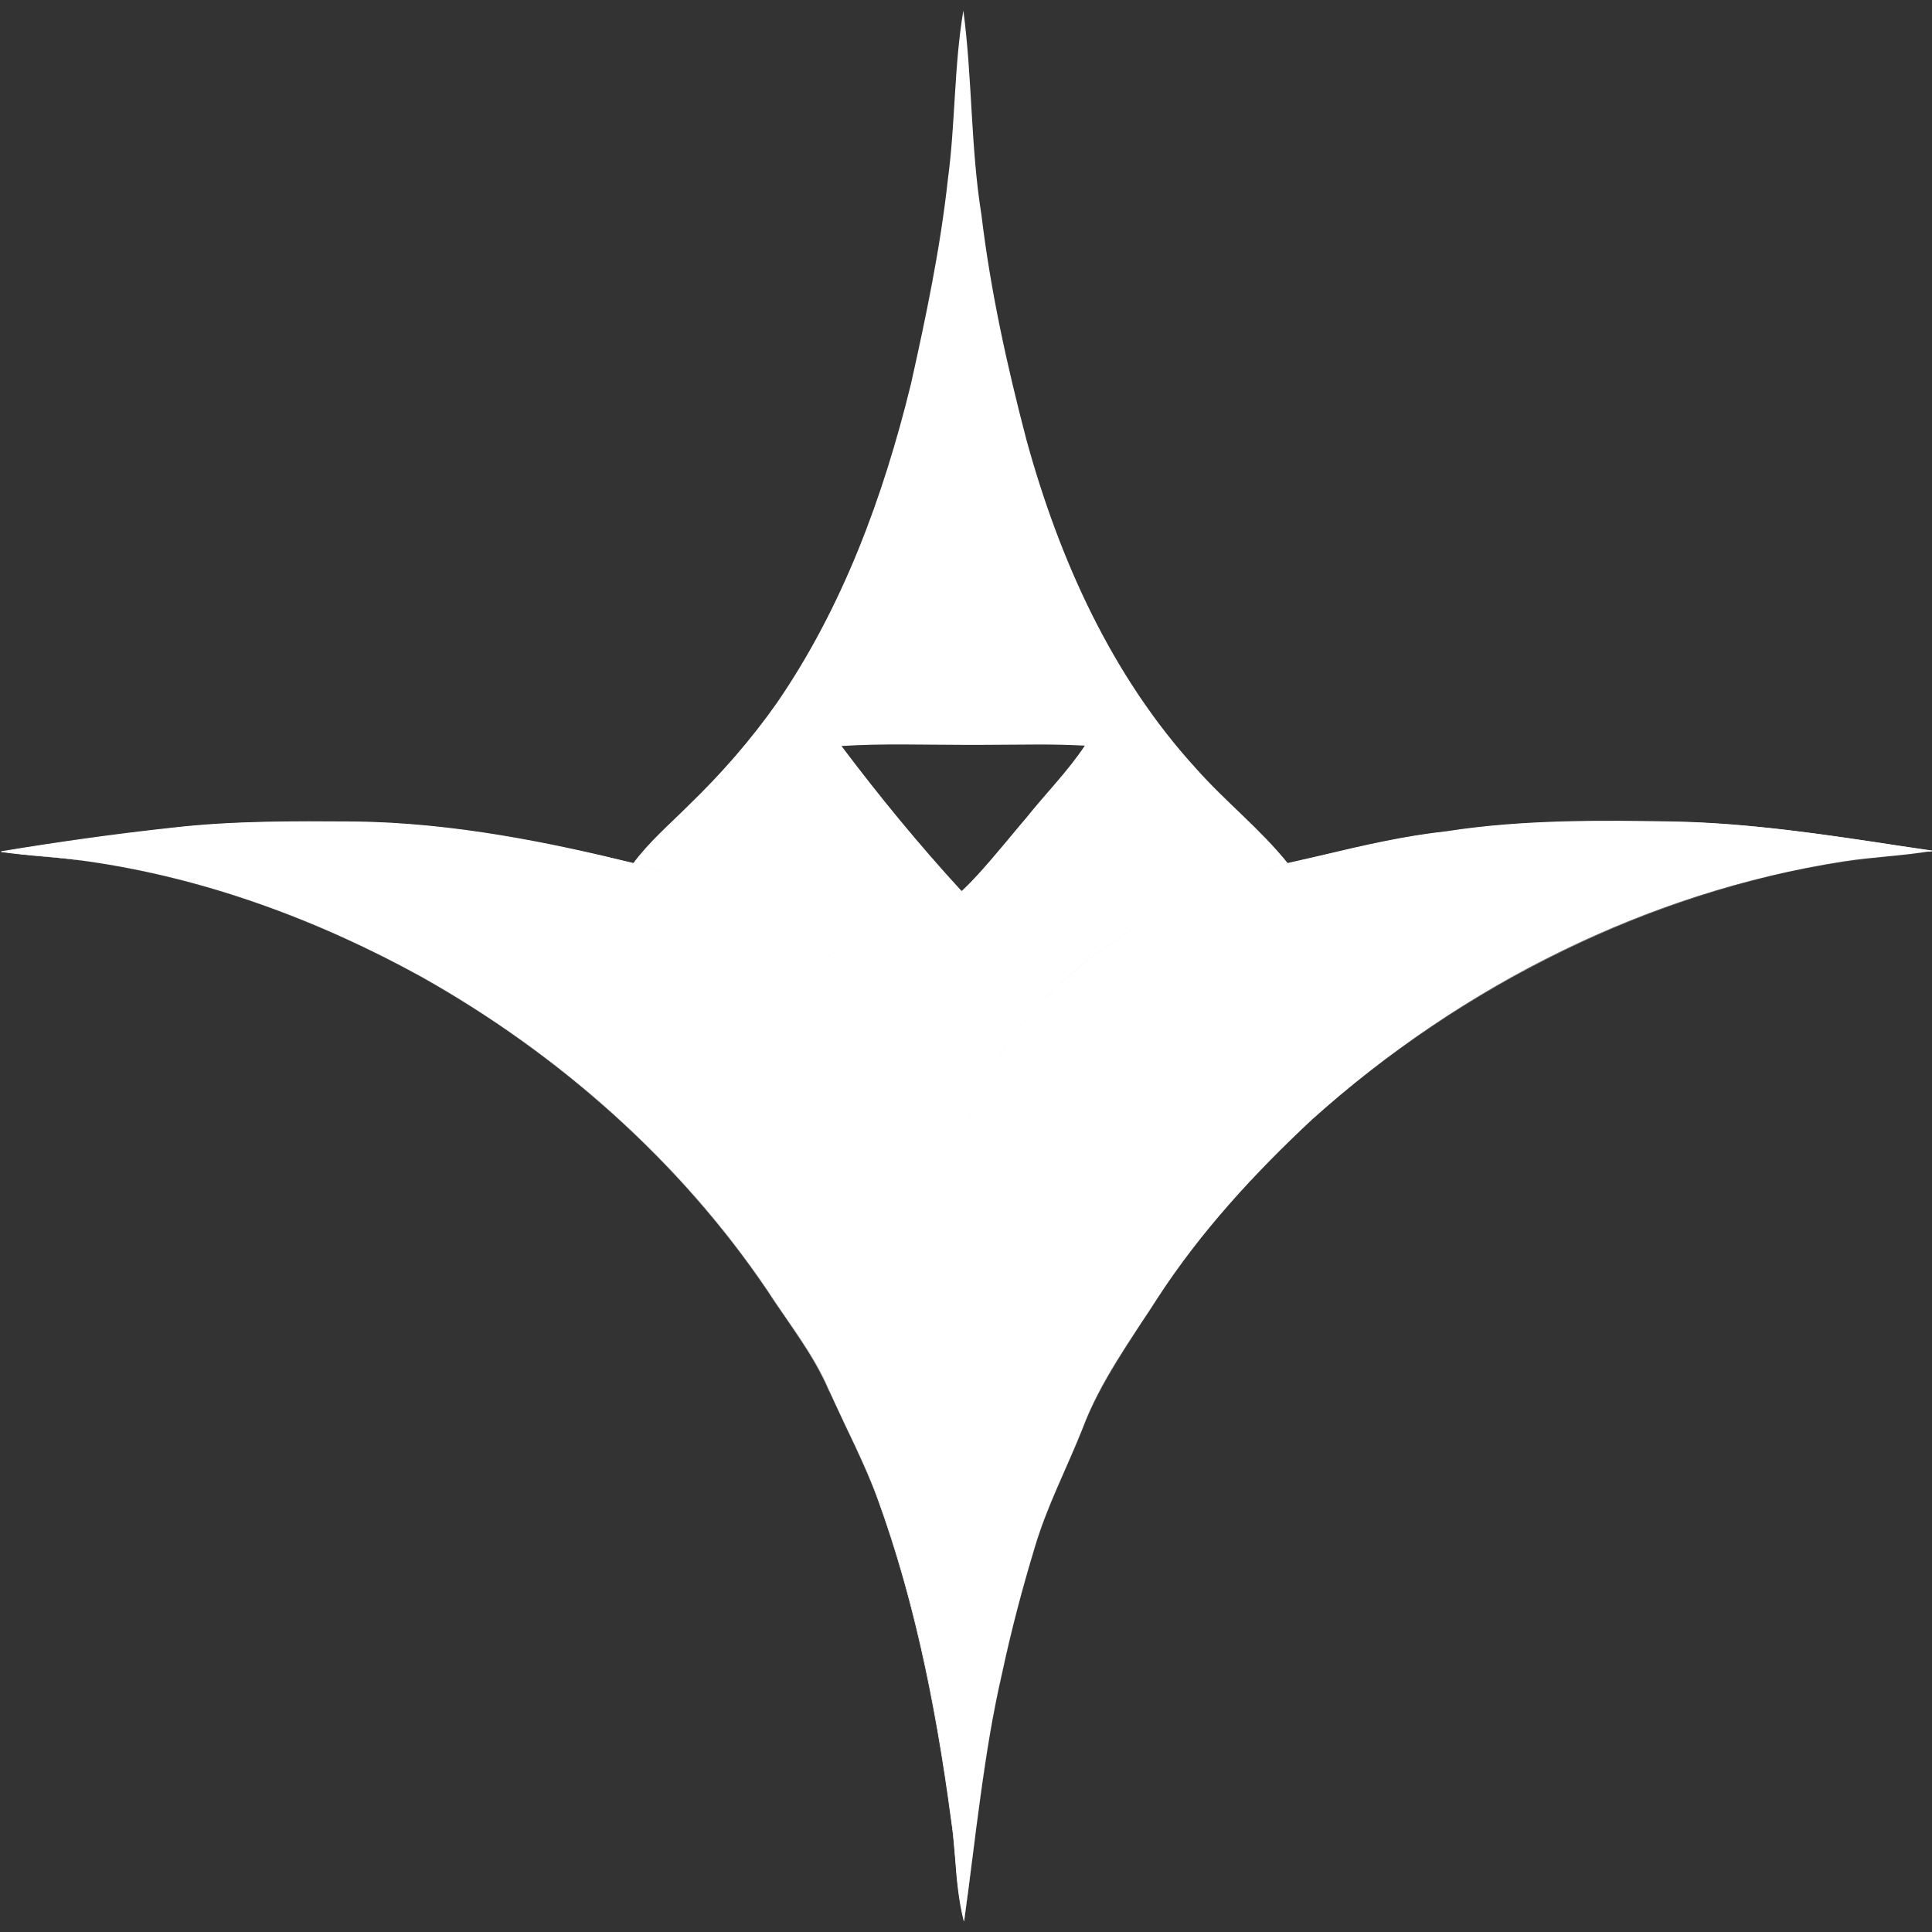 <?xml version="1.0" encoding="utf-8"?>
<!-- Generator: Adobe Illustrator 28.2.0, SVG Export Plug-In . SVG Version: 6.00 Build 0)  -->
<svg version="1.1" id="Layer_1" xmlns="http://www.w3.org/2000/svg" xmlns:xlink="http://www.w3.org/1999/xlink" x="0px" y="0px"
	 viewBox="0 0 512 512" style="enable-background:new 0 0 512 512;" xml:space="preserve">
<rect x="0" y="0" width="512" height="512" fill="#333333" stroke="none"/>
<style type="text/css">
	.st0{fill:#FFFFFF;}
</style>
<path class="st0" d="M317,203.7c-22.4-24.5-36.3-55.5-45-87.2c-5.1-19.5-9.5-39.4-11.9-59.5c-2.9-18-2.4-36.2-4.8-54.2
	c-2.5,14.8-2.1,29.9-4.1,44.7c-2,18.3-5.8,36.4-9.8,54.3c-7.3,29.8-18.1,59.2-35.6,84.6c-6.9,9.8-14.8,18.8-23.4,27.1
	c-5,5-10.4,9.6-14.6,15.3c18.8,4.5,36.4,13.3,52.1,24.4c16.2,11.6,29,28.1,34.5,47.3c4.8-8.7,7.9-18.3,14.2-26.1
	c17.7-23.5,44.9-37.8,72.7-45.6C334,219.7,324.7,212.4,317,203.7z M272,216.7c-2.5,2.9-4.9,5.9-7.4,8.8c-1.4,1.7-2.9,3.4-4.4,5.1
	c-1.7,1.9-3.4,3.7-5.3,5.5c0,0,0,0,0-0.1c0,0,0,0-0.1,0.1c-11.2-12.2-21.8-25.1-31.8-38.4c11-0.7,22-0.3,33-0.3c1.3,0,2.6,0,3.9,0
	c5.2,0,10.4-0.1,15.7-0.1c4,0,7.9,0.1,11.9,0.3C282.9,204.5,277.1,210.3,272,216.7z"/>
<g>
	<path class="st0" d="M46.1,219.4c15.8-1.8,31.8-1.7,47.7-1.6c25.1,0.3,49.8,5.1,74.1,11c18.8,4.5,36.4,13.2,52.1,24.4
		c16.2,11.5,29,28,34.5,47.3c4.7-8.7,7.9-18.3,14.2-26.1c17.7-23.4,44.8-37.8,72.7-45.6c13.9-3.1,27.7-6.9,42-8.4
		c19.9-3.1,40.1-2.9,60.2-2.6c23,0.4,45.8,4.3,68.5,7.7c-7.8,1.3-15.8,1.6-23.6,2.8c-52.4,8.2-101.5,33.1-140.8,68.4
		c-15.2,14.2-29.4,29.6-40.8,47.1c-7.2,11.2-15.3,22.1-20,34.7c-4.2,10.6-9.5,20.7-12.7,31.6c-3.3,10.9-6.2,21.9-8.6,33.1
		c-5,21.7-7,43.9-10.1,65.9c-2.2-8.6-2.1-17.5-3.3-26.3c-3.8-28.8-9.4-57.5-19.3-84.9c-3.7-10.2-8.9-19.8-13.3-29.7
		c-4.1-9.6-10.7-17.7-16.3-26.4c-23.3-34.4-55.4-62.6-91.5-82.9c-27.6-15.2-57.7-26.3-89-30.7c-7.4-1.1-15-1.4-22.4-2.5
		C15.3,223.2,30.7,221.1,46.1,219.4"/>
	<path class="st0" d="M255.4,509.1c-1.4-5.5-1.9-11.2-2.3-16.8c-0.3-3.1-0.5-6.4-1-9.5c-4.5-33.8-10.6-60.8-19.3-84.9
		c-2.4-6.7-5.5-13.2-8.5-19.5c-1.6-3.3-3.2-6.8-4.8-10.2c-2.9-6.8-7.2-13-11.3-19c-1.7-2.4-3.4-4.9-5-7.4
		c-22.5-33.2-54.1-61.9-91.5-82.9c-29.4-16.2-59.3-26.5-89-30.7c-3.7-0.5-7.5-0.9-11.2-1.2c-3.7-0.3-7.5-0.7-11.2-1.2l0-0.2
		c14.5-2.4,29.9-4.6,45.7-6.3v0c15.8-1.8,32-1.7,47.7-1.6c26.7,0.3,52.5,5.7,74.1,11c17.9,4.3,35.4,12.5,52.1,24.4
		c16.9,12,29.2,28.7,34.5,47.1c1.5-2.8,2.9-5.7,4.2-8.5c2.8-6,5.7-12.1,9.9-17.4c20.1-26.5,50.6-39.5,72.8-45.6
		c3.2-0.7,6.5-1.5,9.6-2.2c10.5-2.5,21.4-5,32.4-6.2c20.5-3.2,41.6-2.9,60.2-2.6c20.2,0.4,40.6,3.5,60.3,6.5
		c2.7,0.4,5.5,0.8,8.2,1.2l0,0.2c-4.1,0.7-8.3,1.1-12.4,1.5c-3.7,0.4-7.5,0.7-11.2,1.3c-50.5,7.9-100.5,32.2-140.7,68.4
		c-17.6,16.5-30.6,31.4-40.8,47.1c-1.4,2.2-2.9,4.4-4.3,6.5c-5.9,8.9-11.9,18-15.7,28.1c-1.5,3.7-3.1,7.4-4.7,11
		c-2.9,6.6-5.9,13.5-8,20.6c-3.5,11.5-6.3,22.3-8.6,33.1c-3.7,15.9-5.7,32.3-7.8,48.1c-0.7,5.8-1.5,11.8-2.3,17.8L255.4,509.1z
		 M1,225.7c3.5,0.5,7.1,0.8,10.6,1.2c3.7,0.3,7.5,0.7,11.2,1.3c29.6,4.2,59.6,14.5,89,30.7c37.4,21,69,49.7,91.5,82.9
		c1.6,2.5,3.3,5,5,7.4c4.1,6,8.4,12.2,11.3,19.1c1.5,3.4,3.2,6.9,4.8,10.2c3,6.3,6.1,12.8,8.6,19.5c8.7,24.1,14.8,51.1,19.3,84.9
		c0.4,3.2,0.7,6.4,1,9.5c0.4,5.4,0.9,10.9,2.2,16.3c0.8-5.7,1.5-11.6,2.3-17.2c2-15.9,4.1-32.3,7.8-48.2c2.3-10.8,5.1-21.6,8.6-33.1
		c2.1-7.1,5.1-14,8-20.6c1.6-3.6,3.2-7.3,4.7-11c3.8-10.1,9.9-19.3,15.7-28.2c1.4-2.1,2.9-4.4,4.3-6.5
		c10.2-15.7,23.2-30.6,40.8-47.1c19.9-17.9,41.9-32.8,65.5-44.4c24.3-11.9,49.6-20,75.3-24c3.7-0.6,7.5-0.9,11.2-1.3
		c3.9-0.4,7.9-0.8,11.8-1.4c-2.5-0.4-5.1-0.8-7.6-1.2c-19.7-3-40-6.1-60.3-6.5c-18.6-0.3-39.7-0.6-60.2,2.6
		c-11,1.2-21.9,3.7-32.4,6.2c-3.1,0.7-6.4,1.5-9.6,2.2c-22.1,6.2-52.6,19.1-72.6,45.6c-4.2,5.2-7.1,11.4-9.9,17.3
		c-1.4,2.9-2.8,5.9-4.3,8.8l-0.1,0.2l-0.1-0.2c-5.2-18.4-17.5-35.2-34.5-47.2c-16.7-11.9-34.2-20.1-52.1-24.4
		c-21.7-5.3-47.4-10.7-74.1-11c-15.7-0.1-31.9-0.2-47.7,1.6h0C30.5,221.2,15.4,223.3,1,225.7z"/>
</g>
</svg>
